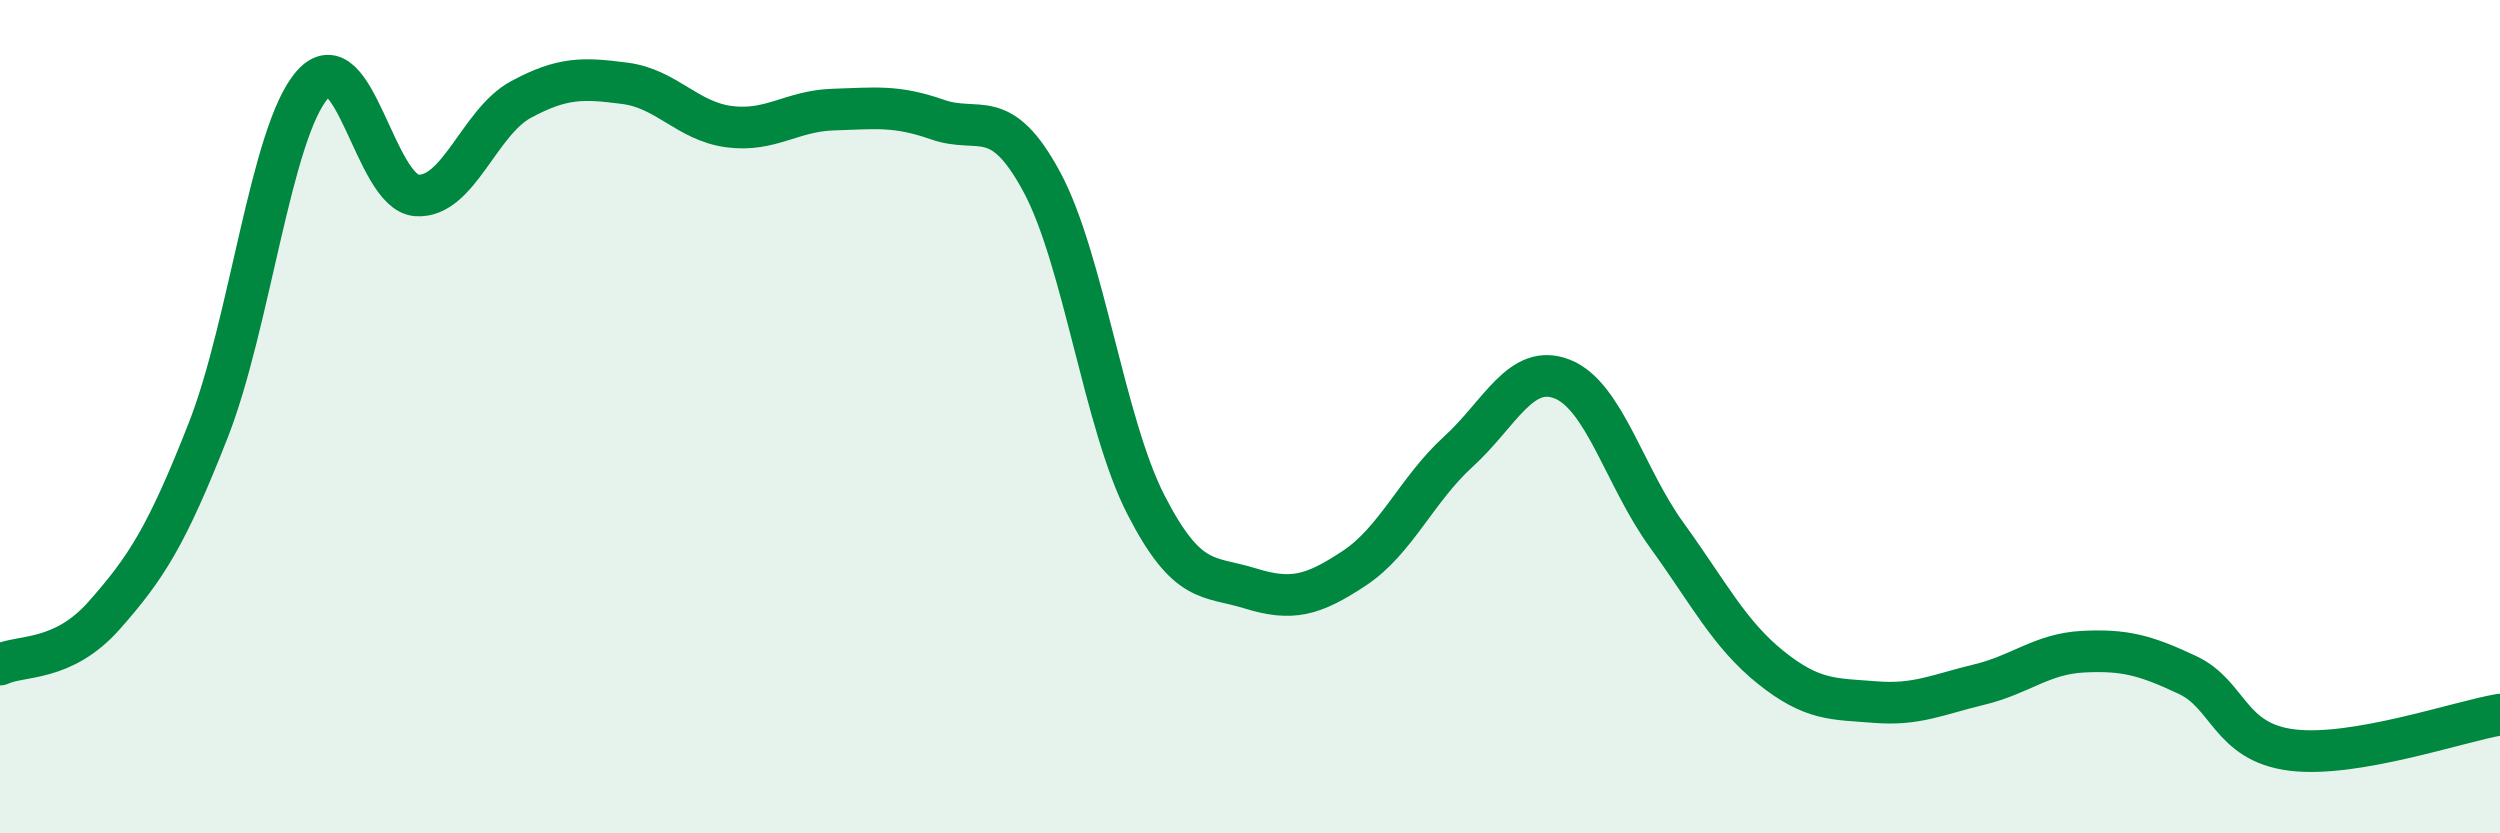 
    <svg width="60" height="20" viewBox="0 0 60 20" xmlns="http://www.w3.org/2000/svg">
      <path
        d="M 0,15.95 C 0.5,15.71 1.5,15.9 2.5,14.77 C 3.5,13.64 4,12.87 5,10.32 C 6,7.77 6.5,3.16 7.5,2.03 C 8.5,0.9 9,4.62 10,4.69 C 11,4.76 11.5,2.93 12.5,2.39 C 13.5,1.85 14,1.87 15,2 C 16,2.13 16.5,2.91 17.5,3.04 C 18.5,3.17 19,2.66 20,2.63 C 21,2.6 21.5,2.52 22.5,2.87 C 23.5,3.22 24,2.51 25,4.36 C 26,6.21 26.5,10.16 27.5,12.11 C 28.5,14.06 29,13.81 30,14.12 C 31,14.43 31.5,14.3 32.5,13.64 C 33.5,12.98 34,11.75 35,10.84 C 36,9.93 36.5,8.7 37.5,9.1 C 38.5,9.5 39,11.46 40,12.84 C 41,14.22 41.5,15.22 42.5,16.02 C 43.5,16.82 44,16.77 45,16.85 C 46,16.93 46.5,16.67 47.5,16.43 C 48.5,16.19 49,15.69 50,15.64 C 51,15.59 51.5,15.73 52.5,16.2 C 53.5,16.67 53.5,17.81 55,18 C 56.5,18.19 59,17.32 60,17.15L60 20L0 20Z"
        fill="#008740"
        opacity="0.1"
        stroke-linecap="round"
        stroke-linejoin="round"
      />
      <path
        d="M 0,15.95 C 0.5,15.71 1.5,15.9 2.5,14.77 C 3.5,13.64 4,12.87 5,10.32 C 6,7.77 6.5,3.16 7.5,2.03 C 8.5,0.9 9,4.62 10,4.69 C 11,4.76 11.5,2.93 12.5,2.39 C 13.5,1.85 14,1.87 15,2 C 16,2.13 16.5,2.91 17.5,3.04 C 18.5,3.17 19,2.66 20,2.63 C 21,2.6 21.5,2.52 22.5,2.87 C 23.5,3.22 24,2.51 25,4.36 C 26,6.21 26.5,10.16 27.5,12.11 C 28.5,14.06 29,13.81 30,14.12 C 31,14.43 31.5,14.3 32.5,13.64 C 33.5,12.98 34,11.75 35,10.84 C 36,9.93 36.5,8.7 37.5,9.1 C 38.5,9.5 39,11.46 40,12.84 C 41,14.22 41.5,15.22 42.5,16.02 C 43.5,16.82 44,16.77 45,16.85 C 46,16.93 46.5,16.67 47.5,16.43 C 48.5,16.19 49,15.69 50,15.64 C 51,15.59 51.5,15.73 52.5,16.2 C 53.5,16.67 53.5,17.81 55,18 C 56.5,18.19 59,17.32 60,17.15"
        stroke="#008740"
        stroke-width="1"
        fill="none"
        stroke-linecap="round"
        stroke-linejoin="round"
      />
    </svg>
  